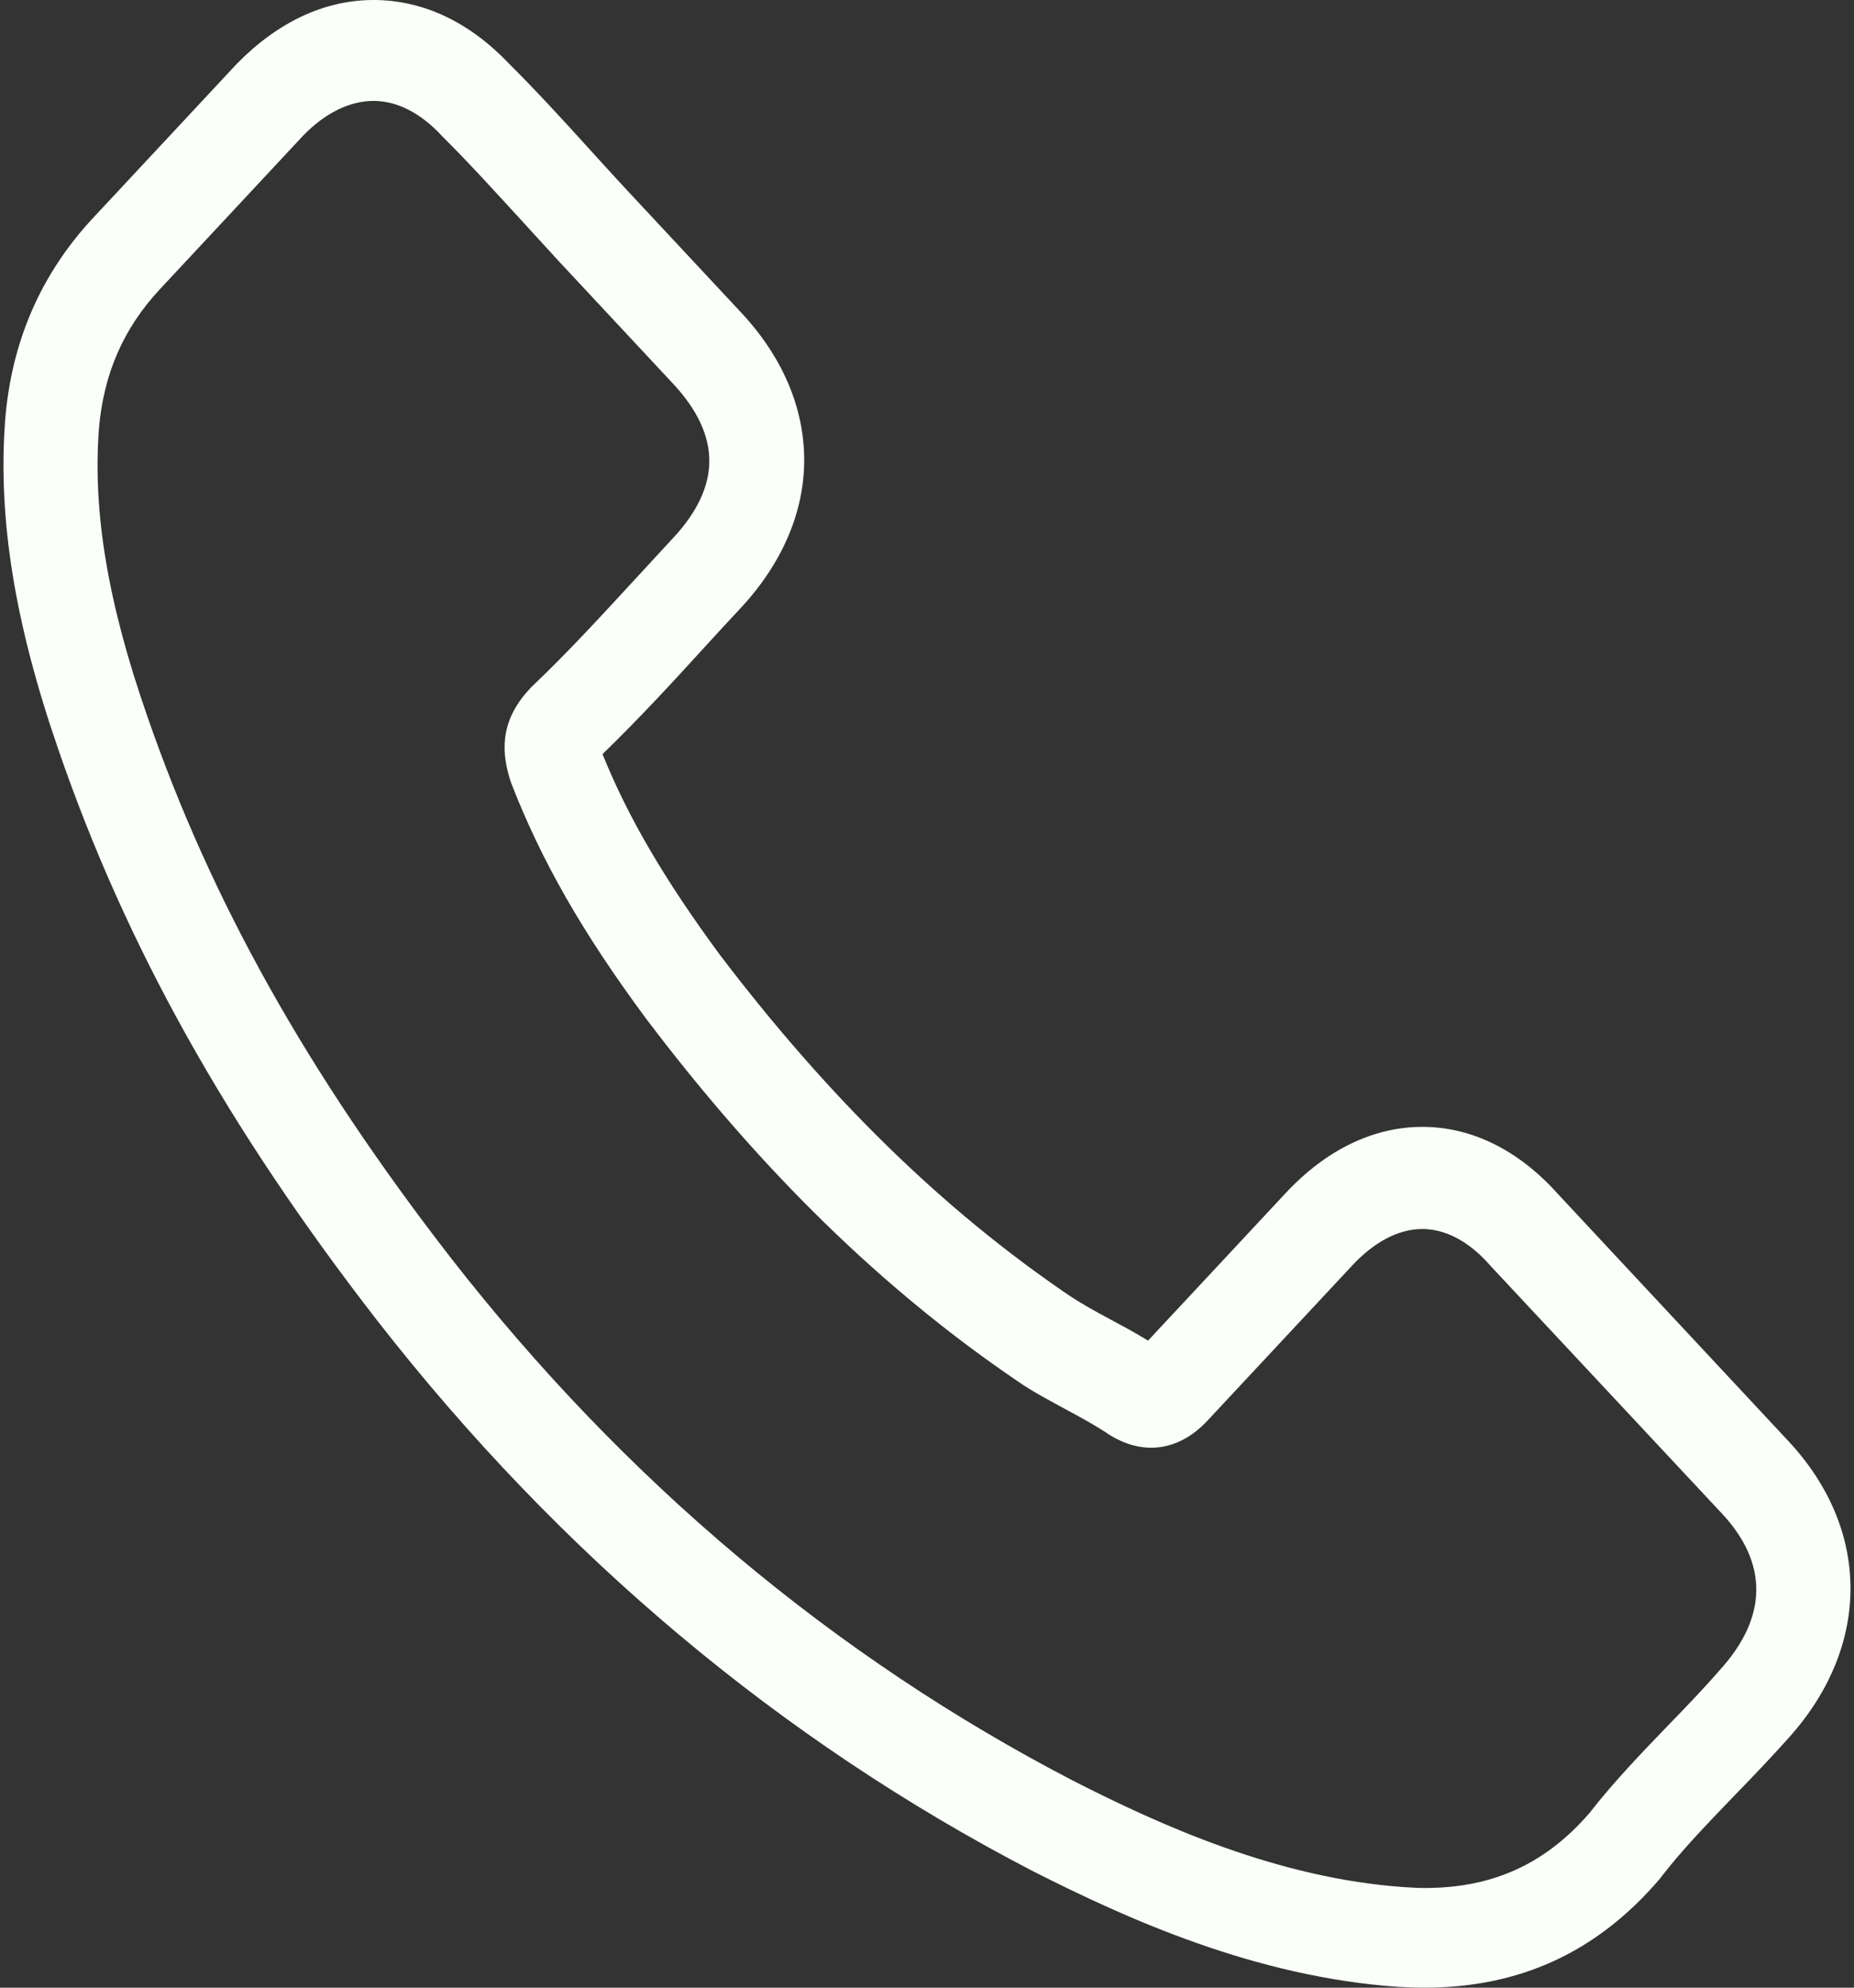 <?xml version="1.0" encoding="UTF-8"?> <svg xmlns="http://www.w3.org/2000/svg" width="56" height="60" viewBox="0 0 56 60" fill="none"><rect x="0" y="0" width="56" height="60" fill="#333333" stroke="none"/> <g clip-path="url(#clip0)"> <path d="M11.411 39.884C16.934 46.958 23.583 52.528 31.172 56.469C34.062 57.936 37.926 59.677 42.231 59.975C42.498 59.988 42.753 60 43.02 60C45.909 60 48.23 58.931 50.121 56.73C50.133 56.718 50.156 56.693 50.168 56.668C50.841 55.798 51.607 55.014 52.407 54.181C52.953 53.622 53.51 53.038 54.043 52.441C56.515 49.681 56.515 46.175 54.02 43.502L47.046 36.03C45.863 34.712 44.447 34.016 42.962 34.016C41.477 34.016 40.049 34.712 38.831 36.017L34.677 40.468C34.294 40.232 33.899 40.021 33.528 39.822C33.064 39.573 32.634 39.337 32.251 39.076C28.469 36.502 25.034 33.145 21.75 28.831C20.091 26.581 18.977 24.691 18.199 22.764C19.29 21.707 20.311 20.601 21.297 19.519C21.646 19.134 22.005 18.748 22.365 18.363C23.618 17.02 24.291 15.466 24.291 13.887C24.291 12.308 23.63 10.754 22.365 9.412L18.907 5.707C18.501 5.271 18.118 4.849 17.724 4.414C16.958 3.568 16.157 2.698 15.368 1.915C14.173 0.659 12.769 0 11.283 0C9.81 0 8.394 0.659 7.152 1.927L2.813 6.577C1.234 8.268 0.341 10.319 0.155 12.694C-0.065 15.665 0.445 18.823 1.768 22.64C3.799 28.545 6.862 34.028 11.411 39.884ZM2.987 12.955C3.126 11.301 3.718 9.921 4.832 8.728L9.148 4.103C9.821 3.407 10.564 3.046 11.283 3.046C11.991 3.046 12.711 3.407 13.372 4.128C14.149 4.898 14.88 5.707 15.67 6.564C16.064 7 16.47 7.435 16.876 7.882L20.334 11.587C21.054 12.358 21.425 13.141 21.425 13.912C21.425 14.683 21.054 15.466 20.334 16.237C19.975 16.622 19.615 17.02 19.255 17.406C18.176 18.574 17.166 19.681 16.052 20.738C16.029 20.762 16.018 20.775 15.995 20.8C15.031 21.832 15.182 22.814 15.414 23.56C15.426 23.597 15.438 23.622 15.449 23.659C16.343 25.959 17.584 28.148 19.522 30.758C23.003 35.358 26.67 38.927 30.708 41.674C31.207 42.022 31.741 42.296 32.24 42.569C32.704 42.818 33.133 43.054 33.516 43.315C33.563 43.34 33.597 43.365 33.644 43.39C34.027 43.601 34.398 43.701 34.77 43.701C35.698 43.701 36.301 43.067 36.498 42.855L40.838 38.206C41.511 37.484 42.242 37.099 42.962 37.099C43.844 37.099 44.563 37.683 45.016 38.206L52.013 45.69C53.405 47.182 53.394 48.798 51.978 50.377C51.491 50.937 50.98 51.471 50.435 52.031C49.622 52.876 48.775 53.746 48.009 54.729C46.675 56.27 45.085 56.991 43.031 56.991C42.834 56.991 42.625 56.979 42.428 56.966C38.622 56.705 35.083 55.114 32.425 53.759C25.208 50.017 18.872 44.708 13.616 37.969C9.288 32.387 6.375 27.19 4.449 21.62C3.254 18.201 2.801 15.454 2.987 12.955Z" fill="#FAFFF9"></path> </g> <defs> <clipPath id="clip0"> <rect width="56" height="60" fill="white"></rect> </clipPath> </defs> </svg> 